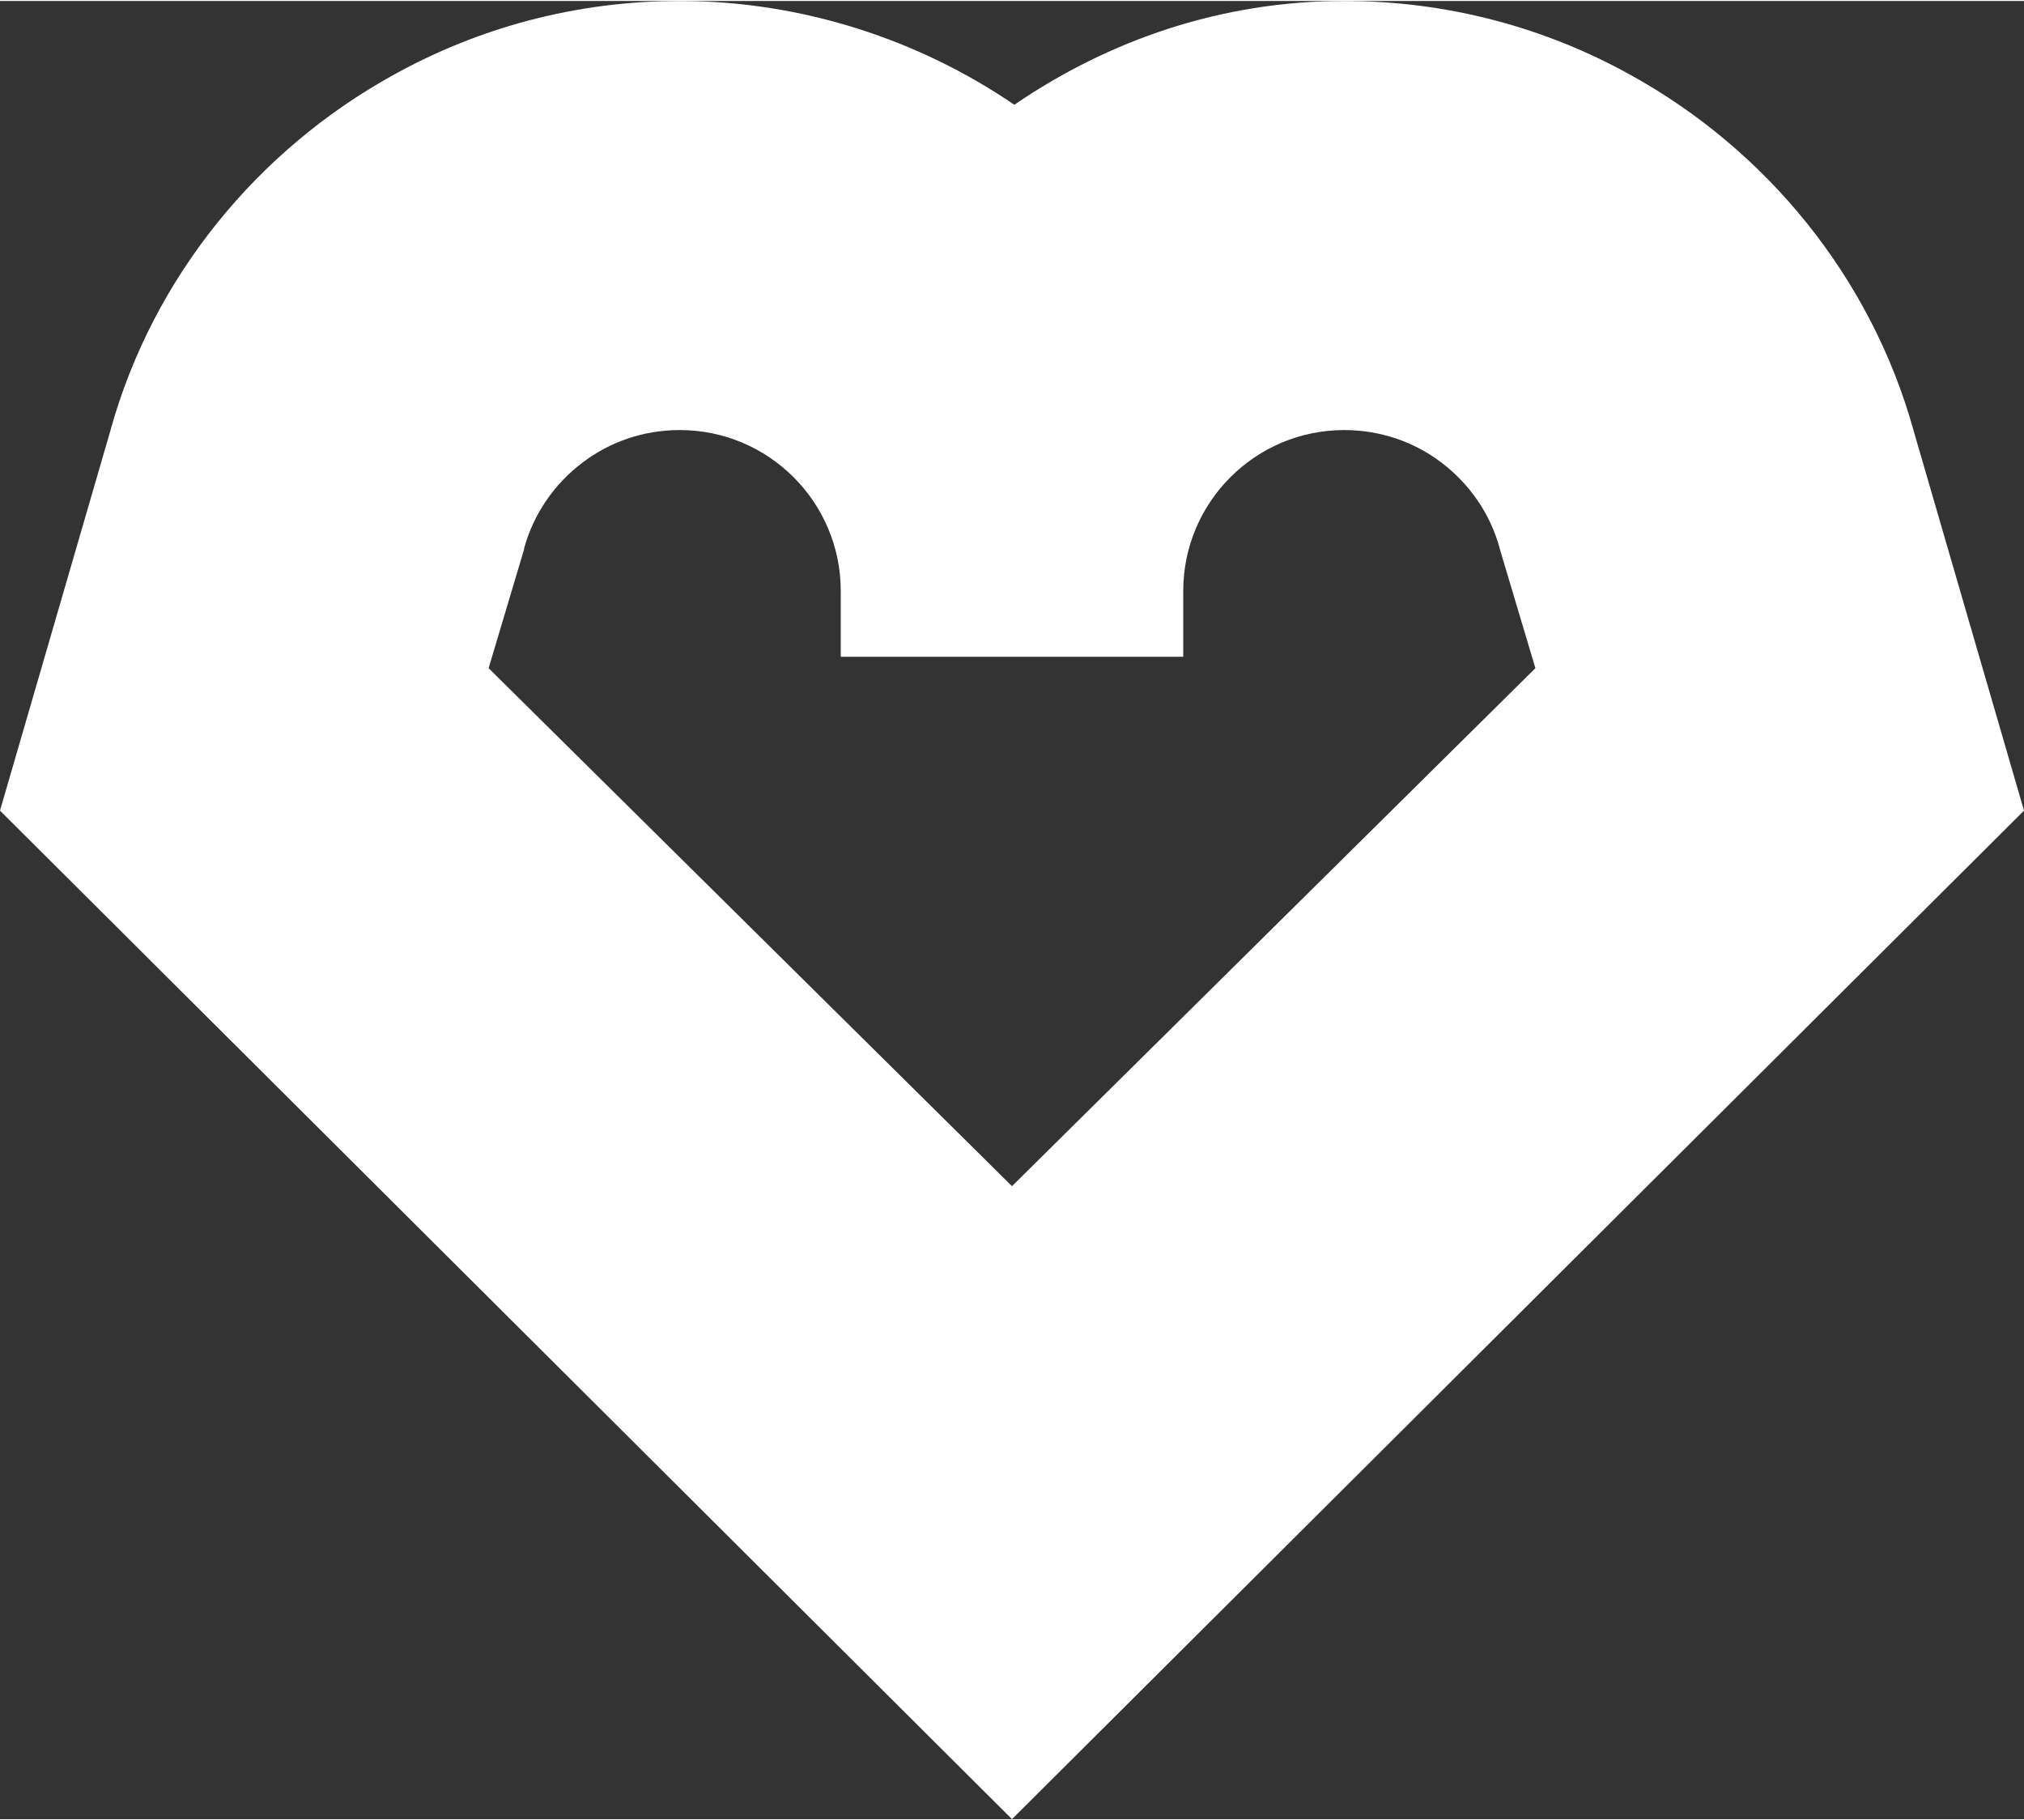 <?xml version="1.0" encoding="UTF-8"?>
<!DOCTYPE svg PUBLIC "-//W3C//DTD SVG 1.1//EN" "http://www.w3.org/Graphics/SVG/1.1/DTD/svg11.dtd">
<!-- Creator: CorelDRAW Home & Student 2018 -->
<svg xmlns="http://www.w3.org/2000/svg" xml:space="preserve" width="546px" height="491px" version="1.1" style="shape-rendering:geometricPrecision; text-rendering:geometricPrecision; image-rendering:optimizeQuality; fill-rule:evenodd; clip-rule:evenodd"
viewBox="0 0 104.72 94.07"
 xmlns:xlink="http://www.w3.org/1999/xlink">
 <rect x="0" y="0" width="104.72" height="94.07" fill="#333333" stroke="none"/>
 <defs>
  <style type="text/css">
   <![CDATA[
    .fil0 {fill:white}
   ]]>
  </style>
 </defs>
 <g id="Laag_x0020_1">
  <path class="fil0" d="M52.48 5.37c-4.89,-3.34 -10.94,-5.37 -17.31,-5.37 -5.38,0 -10.43,1.39 -14.82,3.83 -7.04,3.89 -12.42,10.46 -14.62,18.33 0.01,-0.03 -0.01,0.03 0,0.01l-5.73 19.72 52.36 52.18 52.36 -52.18 -5.73 -19.72c0.01,0.02 -0.01,-0.04 0,-0.01 -2.21,-7.87 -7.58,-14.44 -14.62,-18.33 -4.39,-2.44 -9.44,-3.83 -14.82,-3.83 -6.37,0 -12.18,2.03 -17.07,5.37zm5.35 28.56l-14.33 0 0 -3.4c0,-2.3 -0.93,-4.38 -2.44,-5.89 -1.51,-1.51 -3.59,-2.44 -5.89,-2.44 -1.91,0 -3.65,0.63 -5.04,1.69 -1.45,1.1 -2.52,2.64 -3.01,4.42l-0.01 0.08 -1.83 6.13 27.08 26.8 27.08 -26.8 -1.83 -6.13 -0.02 -0.08c-0.48,-1.78 -1.56,-3.32 -3,-4.42 -1.39,-1.06 -3.14,-1.69 -5.04,-1.69 -2.3,0 -4.38,0.93 -5.89,2.44 -1.51,1.51 -2.44,3.59 -2.44,5.89l0 3.4 -3.39 0z"/>
 </g>
</svg>
